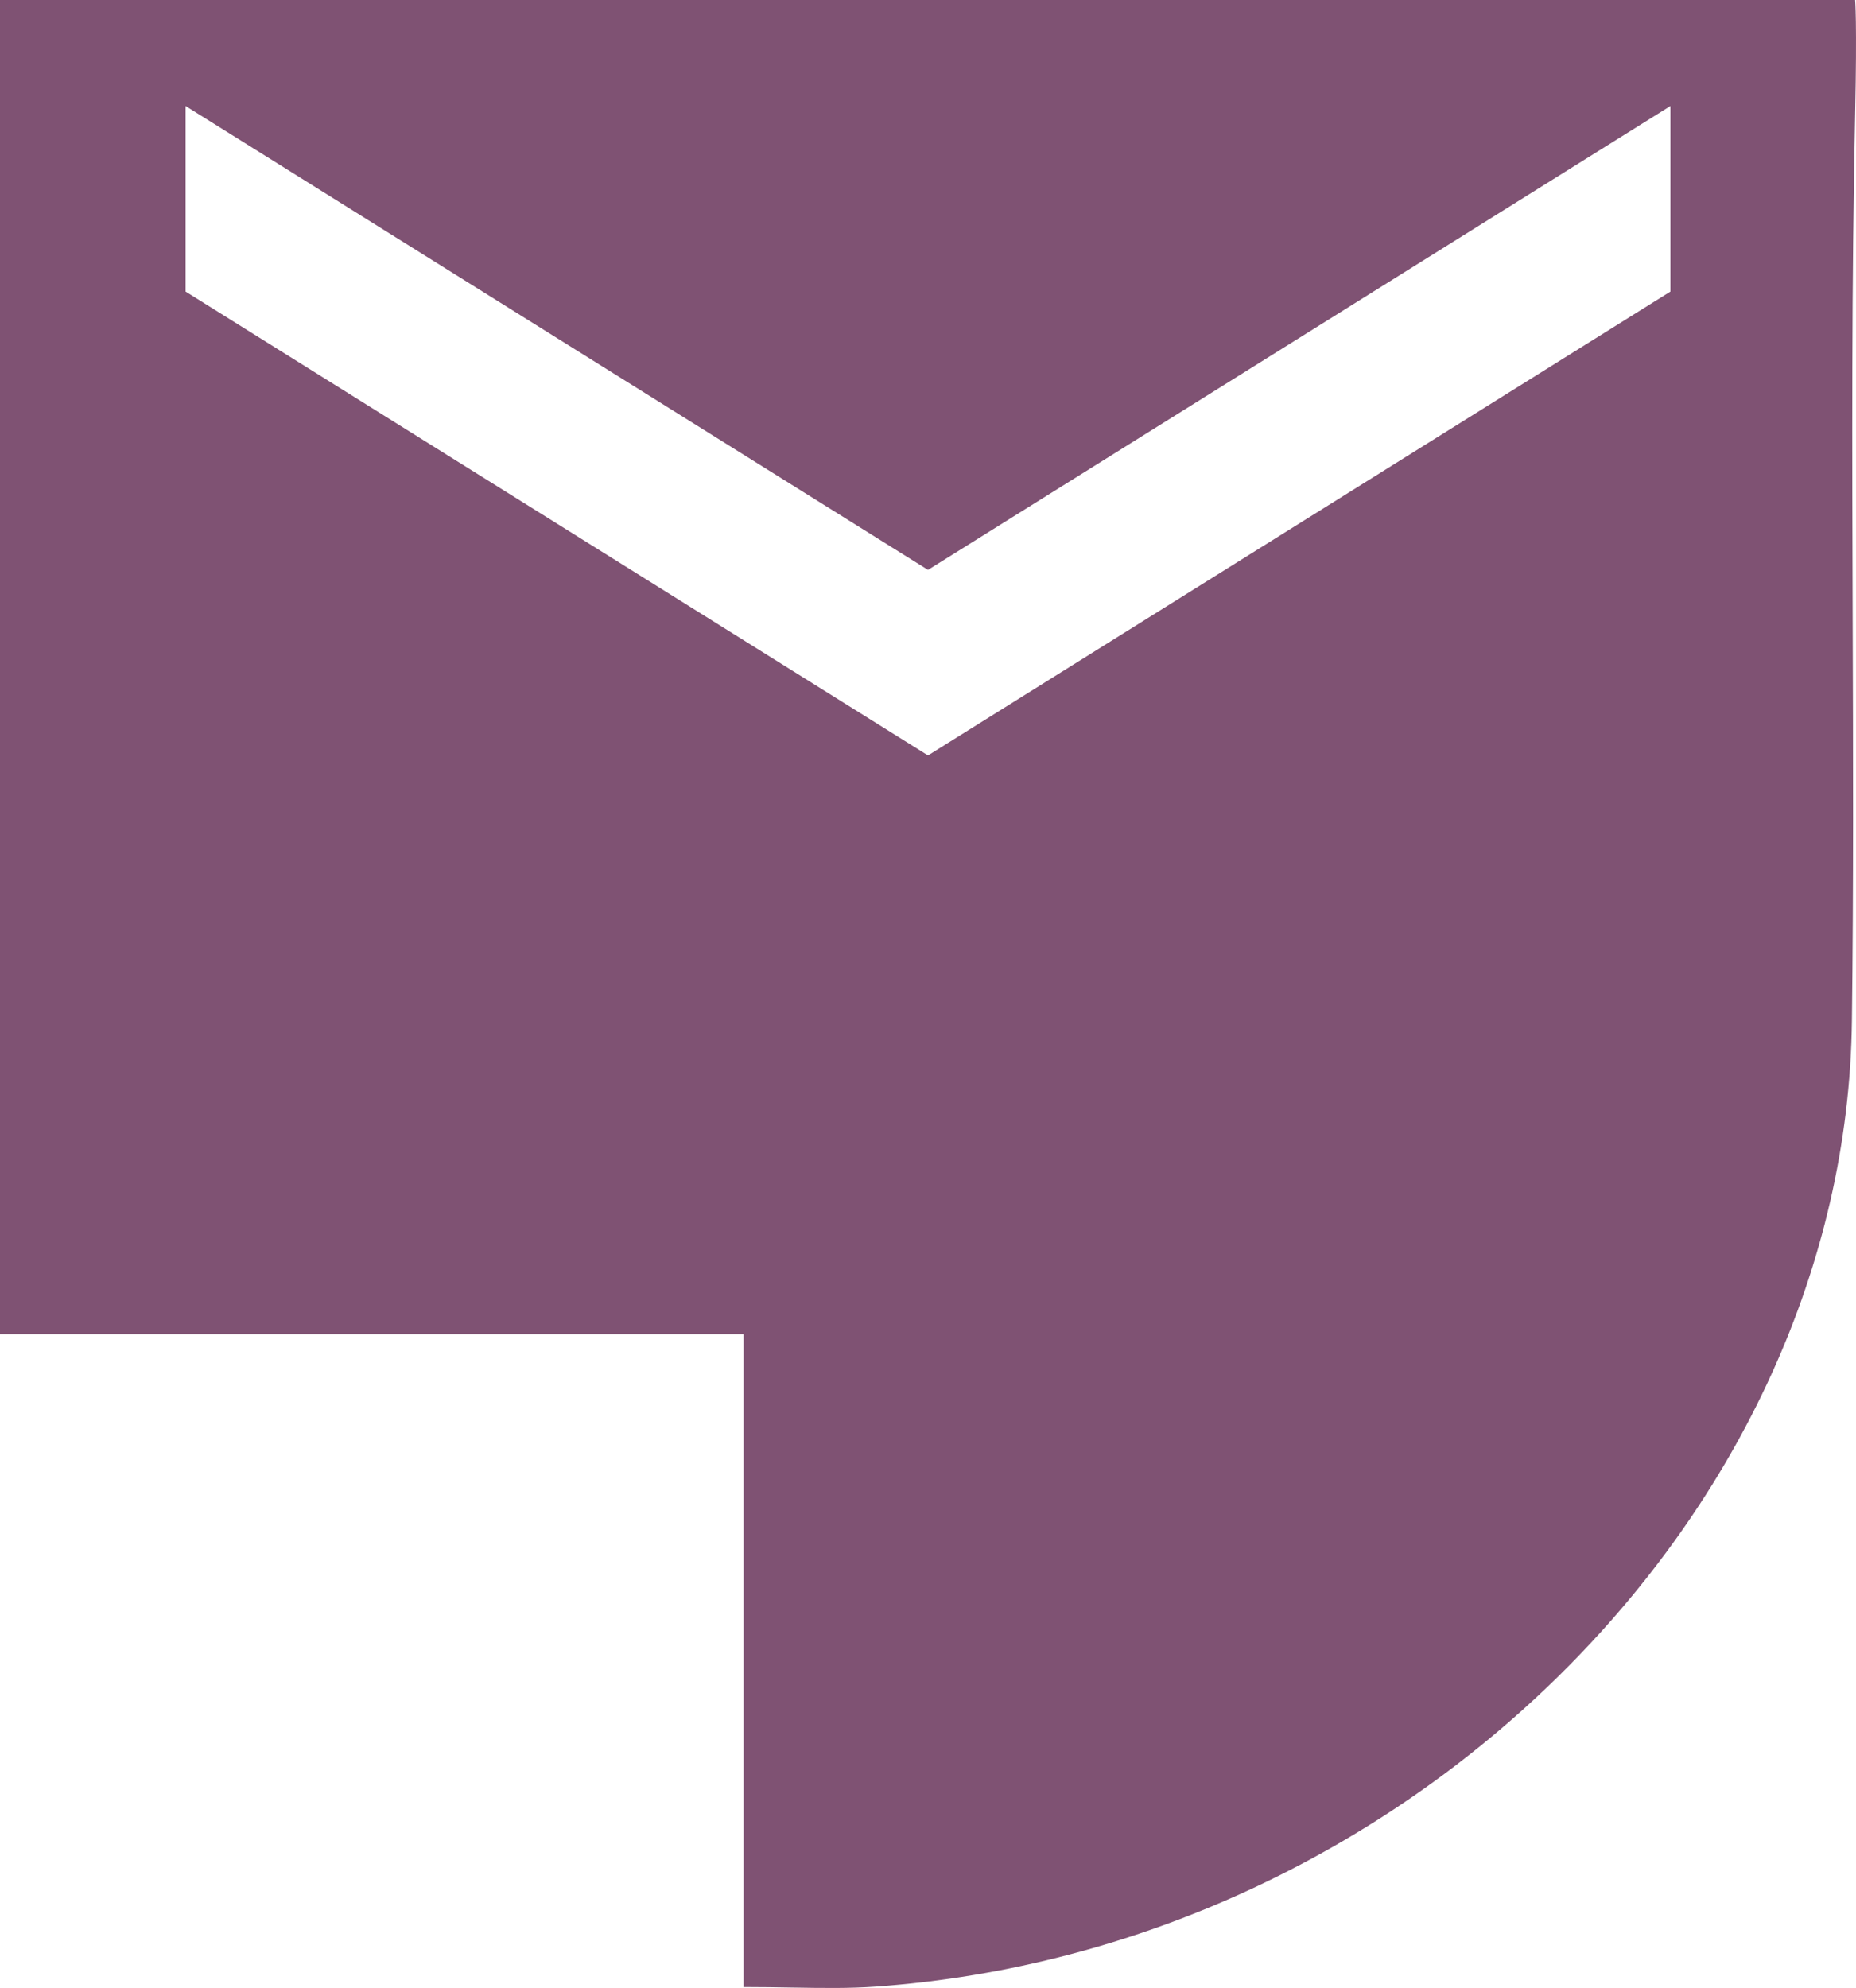 <?xml version="1.0" encoding="UTF-8"?> <svg xmlns="http://www.w3.org/2000/svg" width="113" height="121" viewBox="0 0 113 121" fill="none"><path fill-rule="evenodd" clip-rule="evenodd" d="M45.273 81.201H0V0H112.947C112.947 0 113.067 1.276 112.947 6.982C112.729 17.208 112.763 27.439 112.797 37.669C112.824 45.815 112.851 53.961 112.751 62.104C112.406 92.142 85.553 118.627 53.323 120.914C51.707 121.031 50.078 121.004 48.225 120.973C47.305 120.958 46.329 120.942 45.273 120.942V81.201ZM56.5 45.98L101.7 17.747V6.453L56.5 34.687L11.3 6.453V17.747L56.5 45.98Z" fill="#7F5273"></path></svg> 